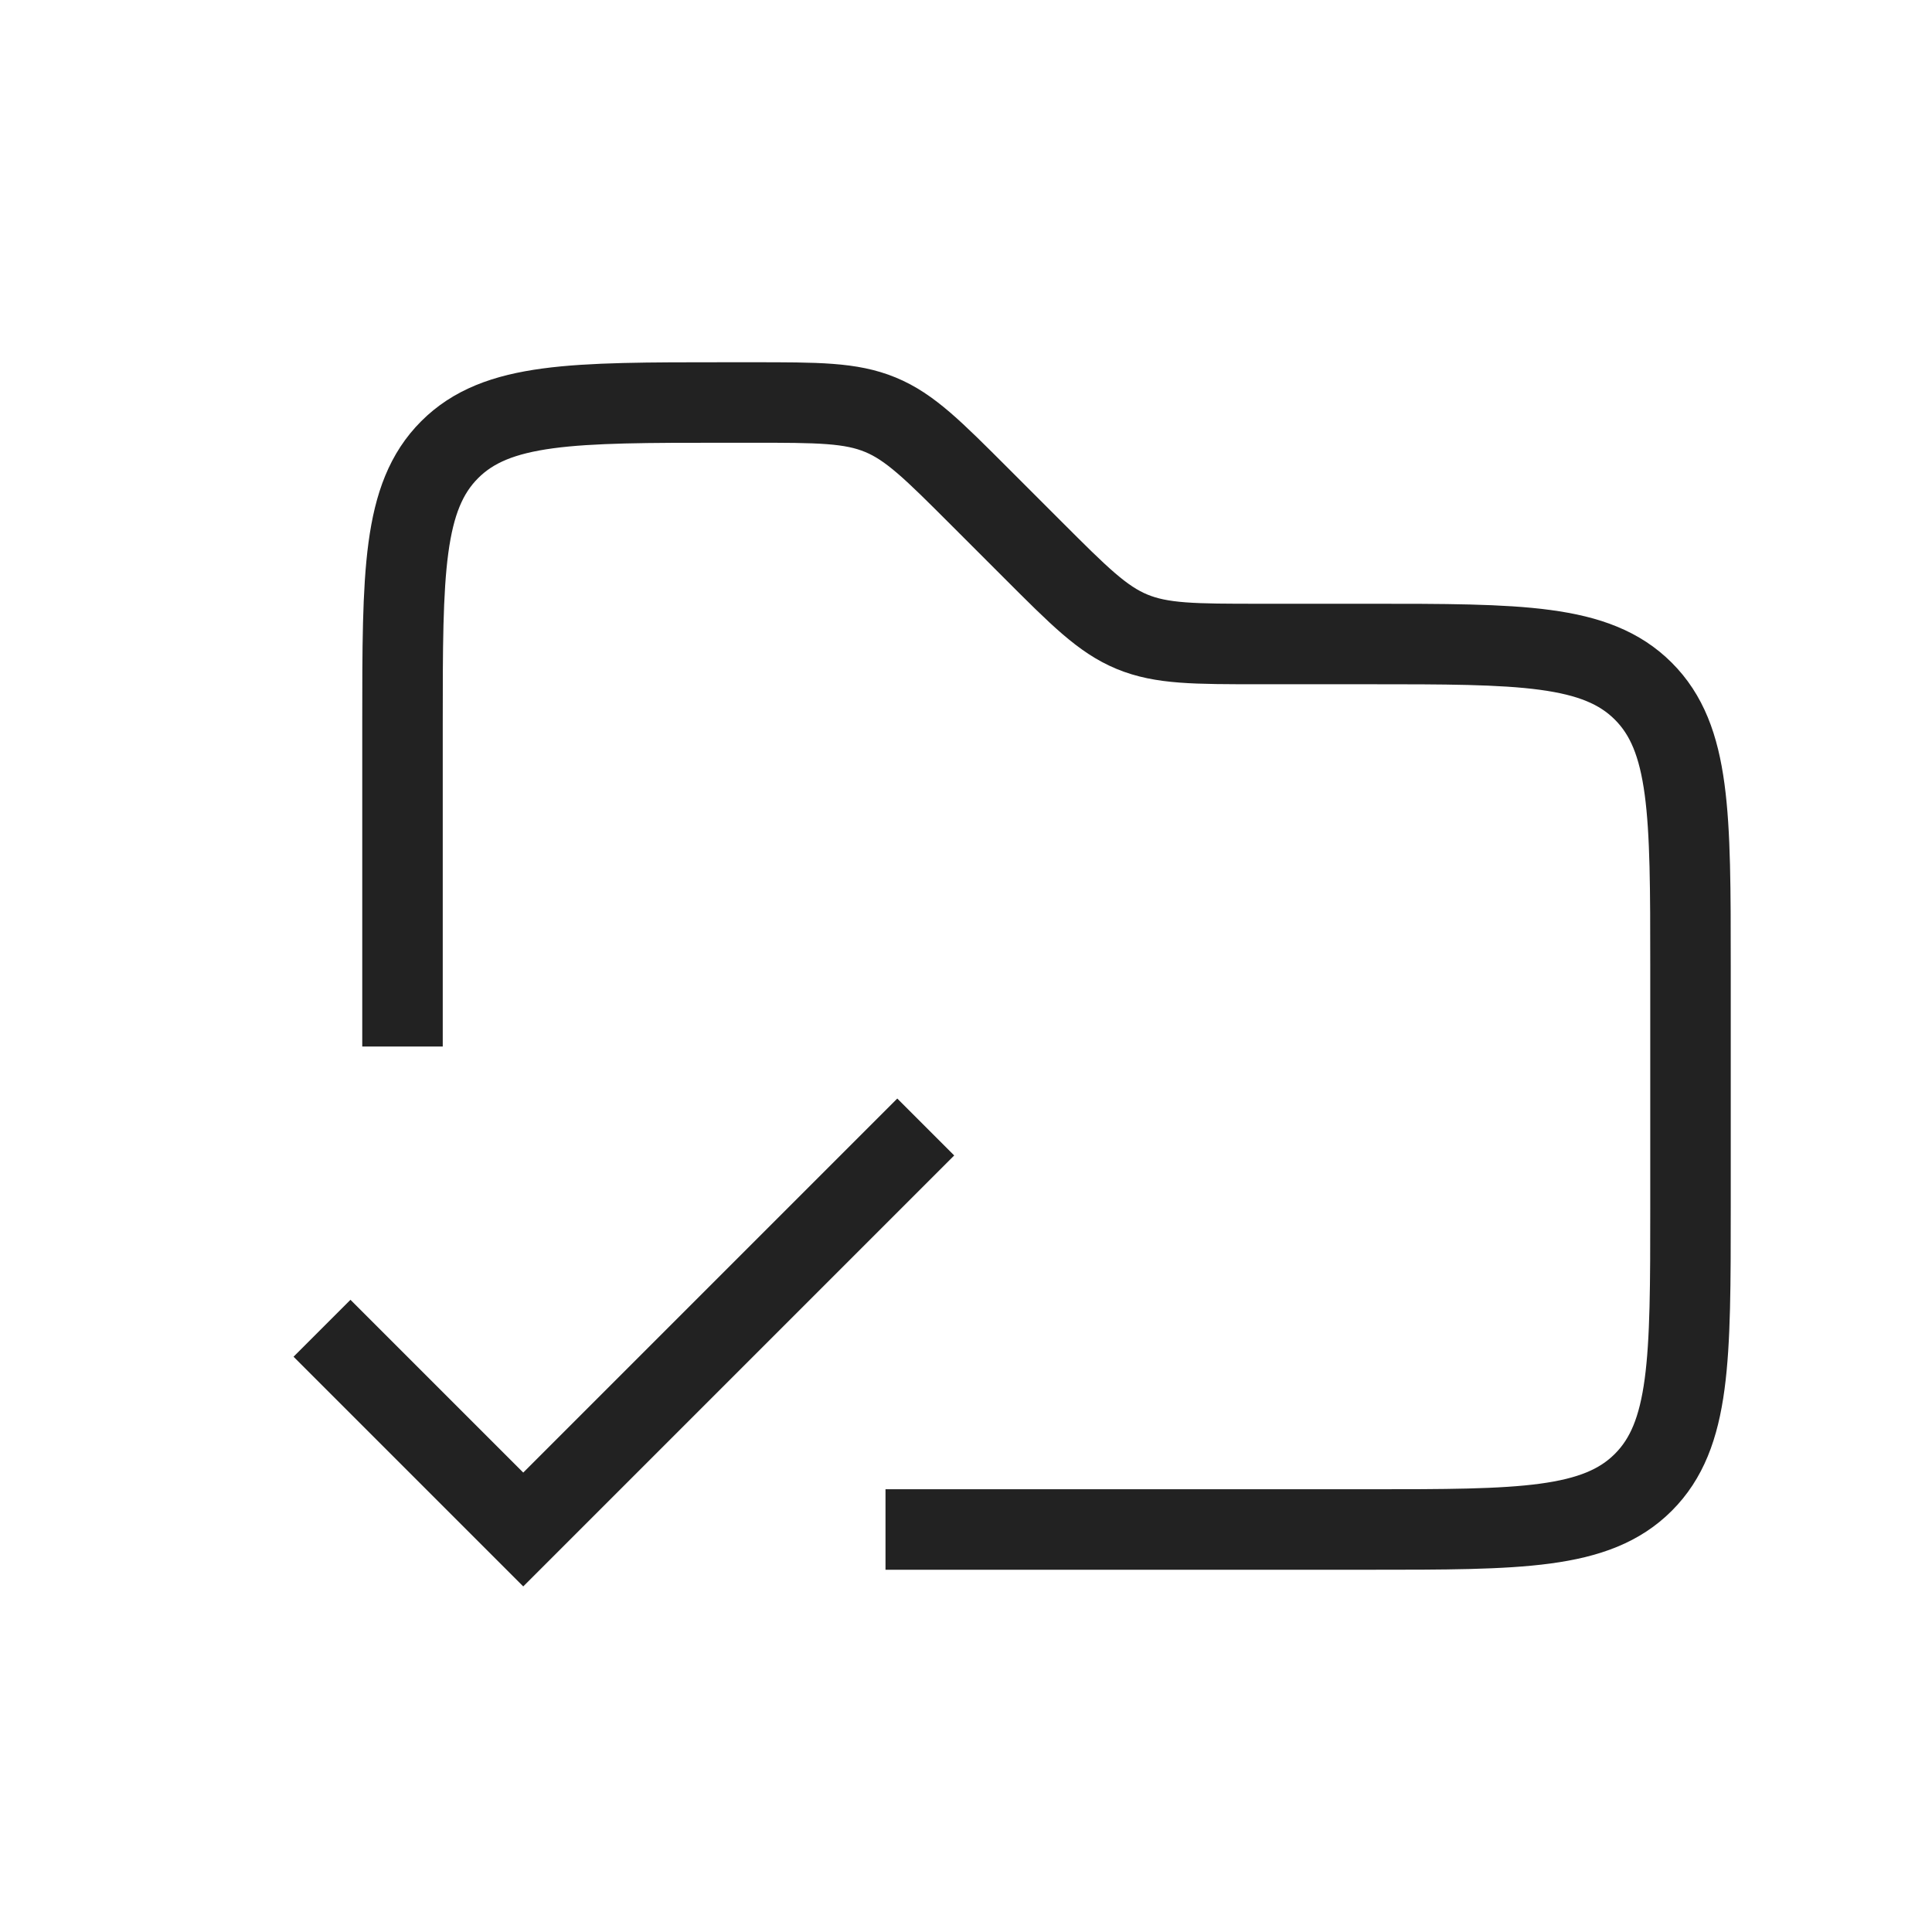 <?xml version="1.0" encoding="utf-8"?><!-- Uploaded to: SVG Repo, www.svgrepo.com, Generator: SVG Repo Mixer Tools -->
<svg width="800px" height="800px" viewBox="0 0 24 24" fill="none" xmlns="http://www.w3.org/2000/svg">
<path d="M5 13V9C5 7.114 5 6.172 5.586 5.586C6.172 5 7.114 5 9 5H9.343C10.161 5 10.569 5 10.937 5.152C11.305 5.304 11.594 5.594 12.172 6.172L12.828 6.828C13.406 7.406 13.695 7.696 14.063 7.848C14.431 8 14.839 8 15.657 8H17C18.886 8 19.828 8 20.414 8.586C21 9.172 21 10.114 21 12V15C21 16.886 21 17.828 20.414 18.414C19.828 19 18.886 19 17 19H11" stroke="#222222"/>
<path d="M4 16.5L6.5 19L11.5 14" stroke="#222222"/>
</svg>